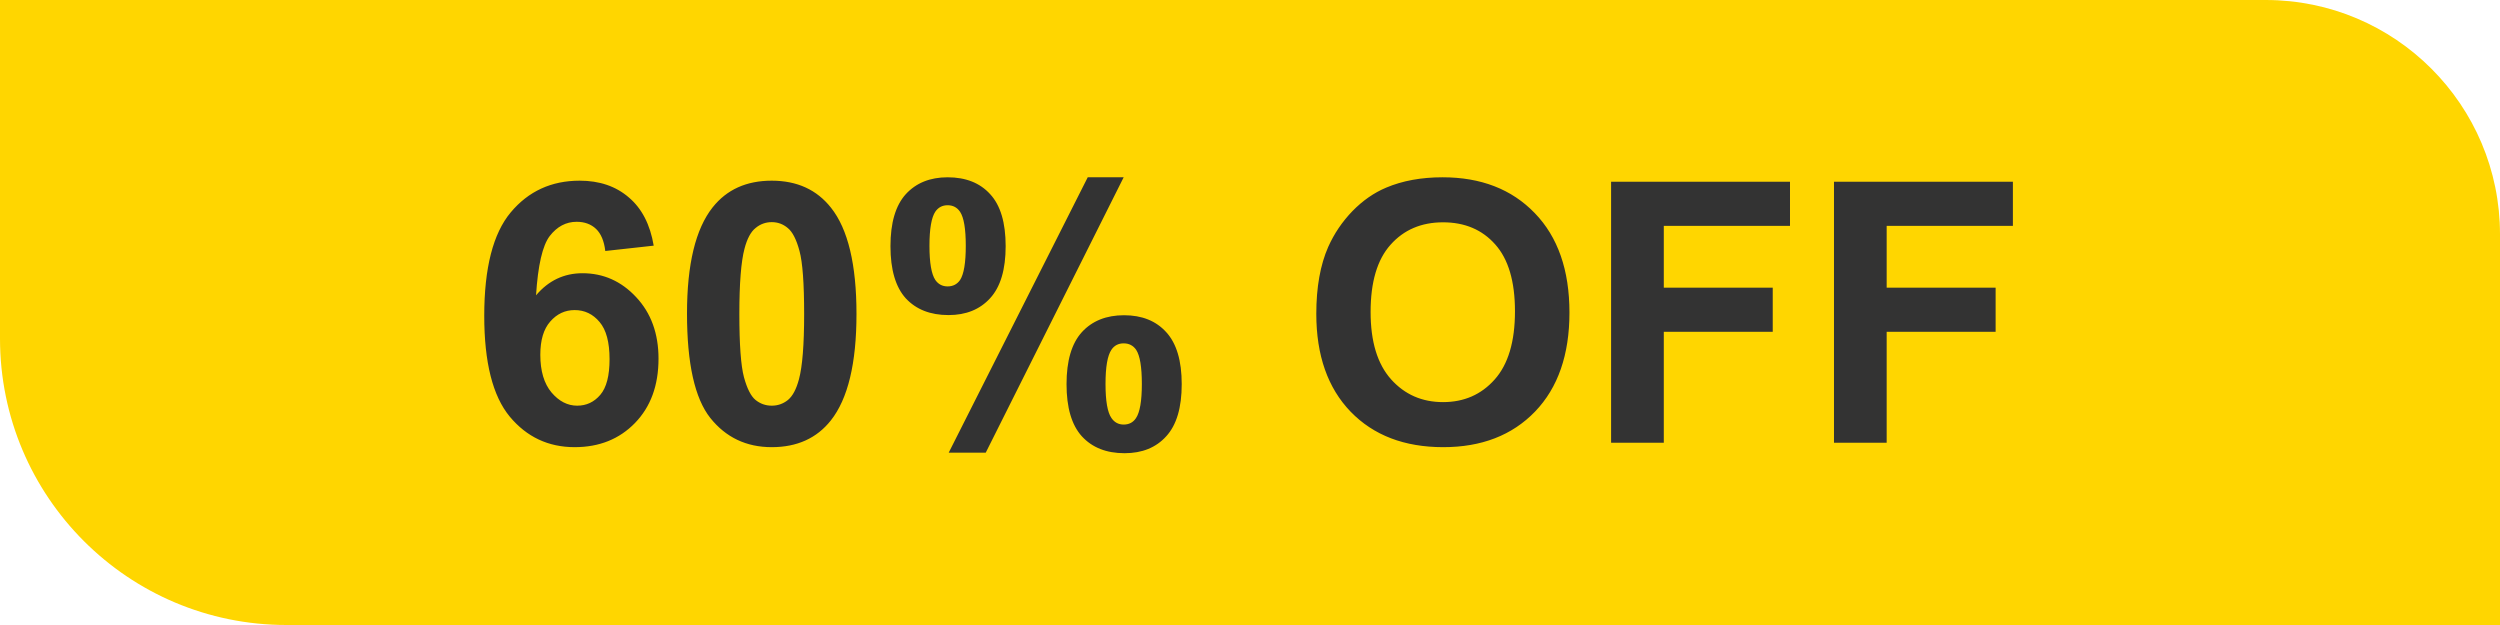 <svg width="96" height="24" viewBox="0 0 96 24" fill="none" xmlns="http://www.w3.org/2000/svg">
<path d="M0 0H87C91.971 0 96 4.029 96 9V24H11C4.925 24 0 19.075 0 13V0Z" fill="#FFD600"/>
<path d="M25.102 9.433L23.243 9.638C23.198 9.255 23.079 8.972 22.888 8.79C22.696 8.608 22.448 8.517 22.143 8.517C21.737 8.517 21.393 8.699 21.11 9.063C20.832 9.428 20.657 10.187 20.584 11.34C21.062 10.775 21.657 10.492 22.368 10.492C23.17 10.492 23.856 10.797 24.426 11.408C25 12.019 25.287 12.807 25.287 13.773C25.287 14.799 24.986 15.621 24.385 16.241C23.783 16.861 23.011 17.171 22.067 17.171C21.056 17.171 20.224 16.779 19.572 15.995C18.921 15.207 18.595 13.917 18.595 12.126C18.595 10.289 18.934 8.965 19.613 8.154C20.292 7.343 21.174 6.938 22.259 6.938C23.02 6.938 23.649 7.152 24.145 7.58C24.647 8.004 24.966 8.621 25.102 9.433ZM20.748 13.623C20.748 14.247 20.892 14.73 21.179 15.072C21.466 15.409 21.794 15.578 22.163 15.578C22.519 15.578 22.815 15.439 23.052 15.161C23.289 14.883 23.407 14.427 23.407 13.794C23.407 13.142 23.28 12.666 23.024 12.365C22.769 12.06 22.45 11.907 22.067 11.907C21.698 11.907 21.386 12.053 21.131 12.345C20.876 12.632 20.748 13.058 20.748 13.623ZM29.635 6.938C30.605 6.938 31.364 7.284 31.911 7.977C32.563 8.797 32.889 10.157 32.889 12.058C32.889 13.954 32.56 15.316 31.904 16.145C31.362 16.829 30.605 17.171 29.635 17.171C28.66 17.171 27.873 16.797 27.276 16.05C26.679 15.298 26.381 13.96 26.381 12.037C26.381 10.15 26.709 8.792 27.365 7.963C27.908 7.279 28.664 6.938 29.635 6.938ZM29.635 8.53C29.402 8.53 29.195 8.605 29.013 8.756C28.83 8.902 28.689 9.166 28.589 9.549C28.457 10.046 28.391 10.882 28.391 12.058C28.391 13.233 28.45 14.042 28.568 14.484C28.687 14.922 28.835 15.213 29.013 15.359C29.195 15.505 29.402 15.578 29.635 15.578C29.867 15.578 30.075 15.505 30.257 15.359C30.439 15.209 30.58 14.942 30.681 14.56C30.813 14.067 30.879 13.233 30.879 12.058C30.879 10.882 30.82 10.075 30.701 9.638C30.583 9.196 30.432 8.902 30.25 8.756C30.072 8.605 29.867 8.53 29.635 8.53ZM34.194 9.453C34.194 8.555 34.39 7.89 34.782 7.457C35.179 7.024 35.714 6.808 36.389 6.808C37.086 6.808 37.63 7.024 38.023 7.457C38.419 7.885 38.617 8.551 38.617 9.453C38.617 10.351 38.419 11.016 38.023 11.449C37.63 11.882 37.097 12.099 36.423 12.099C35.726 12.099 35.179 11.884 34.782 11.456C34.39 11.023 34.194 10.355 34.194 9.453ZM35.691 9.439C35.691 10.091 35.767 10.529 35.917 10.752C36.031 10.916 36.188 10.998 36.389 10.998C36.594 10.998 36.753 10.916 36.867 10.752C37.013 10.529 37.086 10.091 37.086 9.439C37.086 8.788 37.013 8.353 36.867 8.134C36.753 7.965 36.594 7.881 36.389 7.881C36.188 7.881 36.031 7.963 35.917 8.127C35.767 8.35 35.691 8.788 35.691 9.439ZM37.852 17.383H36.43L41.769 6.808H43.149L37.852 17.383ZM40.955 14.751C40.955 13.853 41.151 13.188 41.543 12.755C41.94 12.322 42.48 12.105 43.163 12.105C43.851 12.105 44.391 12.322 44.783 12.755C45.18 13.188 45.378 13.853 45.378 14.751C45.378 15.653 45.18 16.321 44.783 16.754C44.391 17.187 43.858 17.403 43.184 17.403C42.486 17.403 41.94 17.187 41.543 16.754C41.151 16.321 40.955 15.653 40.955 14.751ZM42.452 14.744C42.452 15.396 42.527 15.831 42.678 16.05C42.792 16.218 42.949 16.303 43.149 16.303C43.355 16.303 43.512 16.221 43.621 16.057C43.772 15.833 43.847 15.396 43.847 14.744C43.847 14.092 43.774 13.655 43.628 13.432C43.514 13.268 43.355 13.185 43.149 13.185C42.944 13.185 42.787 13.268 42.678 13.432C42.527 13.655 42.452 14.092 42.452 14.744ZM50.546 12.051C50.546 11.03 50.699 10.173 51.004 9.48C51.232 8.97 51.542 8.512 51.934 8.106C52.33 7.701 52.763 7.4 53.232 7.204C53.857 6.94 54.577 6.808 55.393 6.808C56.869 6.808 58.05 7.266 58.934 8.182C59.822 9.098 60.267 10.371 60.267 12.003C60.267 13.621 59.827 14.888 58.947 15.804C58.068 16.715 56.892 17.171 55.42 17.171C53.93 17.171 52.745 16.717 51.865 15.81C50.986 14.899 50.546 13.646 50.546 12.051ZM52.631 11.982C52.631 13.117 52.893 13.979 53.417 14.566C53.941 15.15 54.606 15.441 55.413 15.441C56.22 15.441 56.88 15.152 57.395 14.573C57.915 13.99 58.175 13.117 58.175 11.955C58.175 10.807 57.922 9.95 57.416 9.385C56.915 8.82 56.247 8.537 55.413 8.537C54.579 8.537 53.907 8.824 53.397 9.398C52.886 9.968 52.631 10.829 52.631 11.982ZM61.866 17V6.979H68.736V8.674H63.89V11.046H68.073V12.741H63.89V17H61.866ZM70.425 17V6.979H77.295V8.674H72.448V11.046H76.632V12.741H72.448V17H70.425Z" fill="#333333"/>
</svg>
